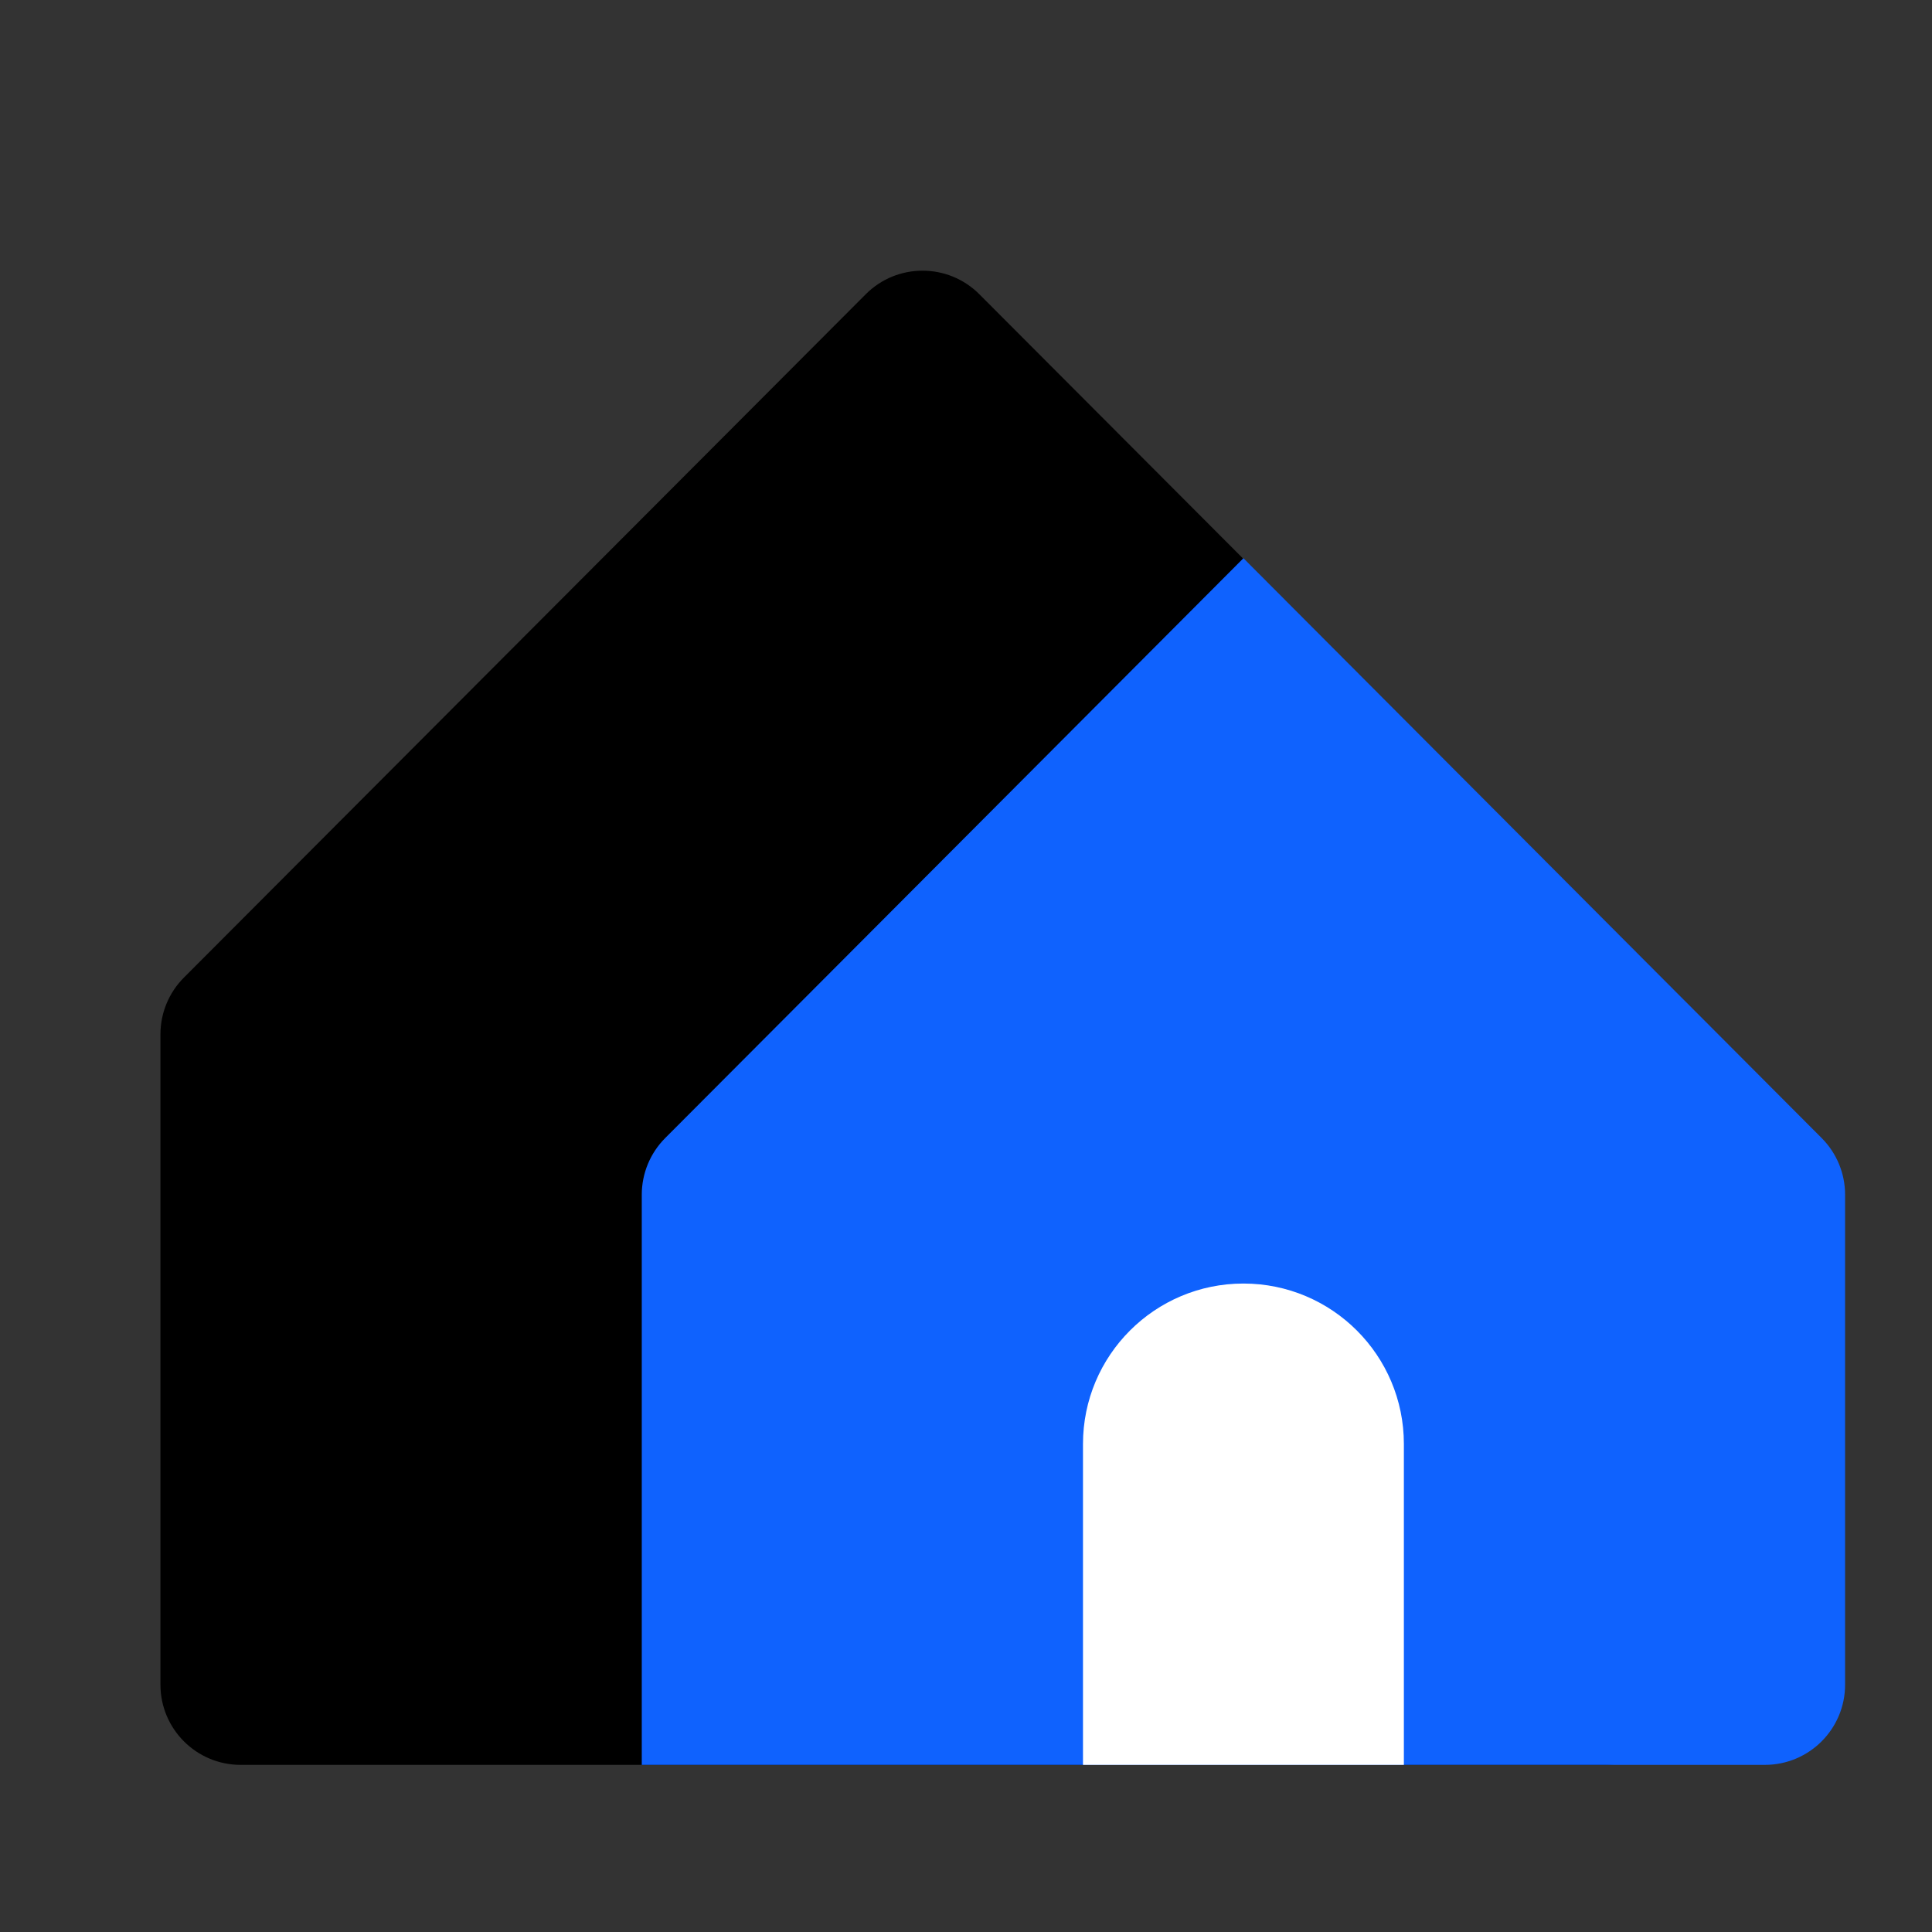 <?xml version="1.0" encoding="UTF-8"?> <svg xmlns="http://www.w3.org/2000/svg" width="578" height="578" viewBox="0 0 578 578" fill="none"><rect x="0" y="0" width="578" height="578" fill="#333333" stroke="none"/><path d="M48 309.426C48 303.07 50.521 296.973 55.011 292.474L259.011 88.026C268.388 78.629 283.612 78.629 292.989 88.026L504 299.5V504C504 517.255 493.255 528 480 528H72C58.745 528 48 517.255 48 504V309.426Z" fill="black"></path><path d="M192 357.422C192 351.068 194.519 344.974 199.006 340.475L372 167L544.994 340.475C549.481 344.974 552 351.068 552 357.422V504C552 517.255 541.255 528 528 528H192V357.422Z" fill="#0F62FE"></path><path d="M324 432C324 405.49 345.49 384 372 384V384C398.51 384 420 405.49 420 432V528H324V432Z" fill="white"></path></svg> 